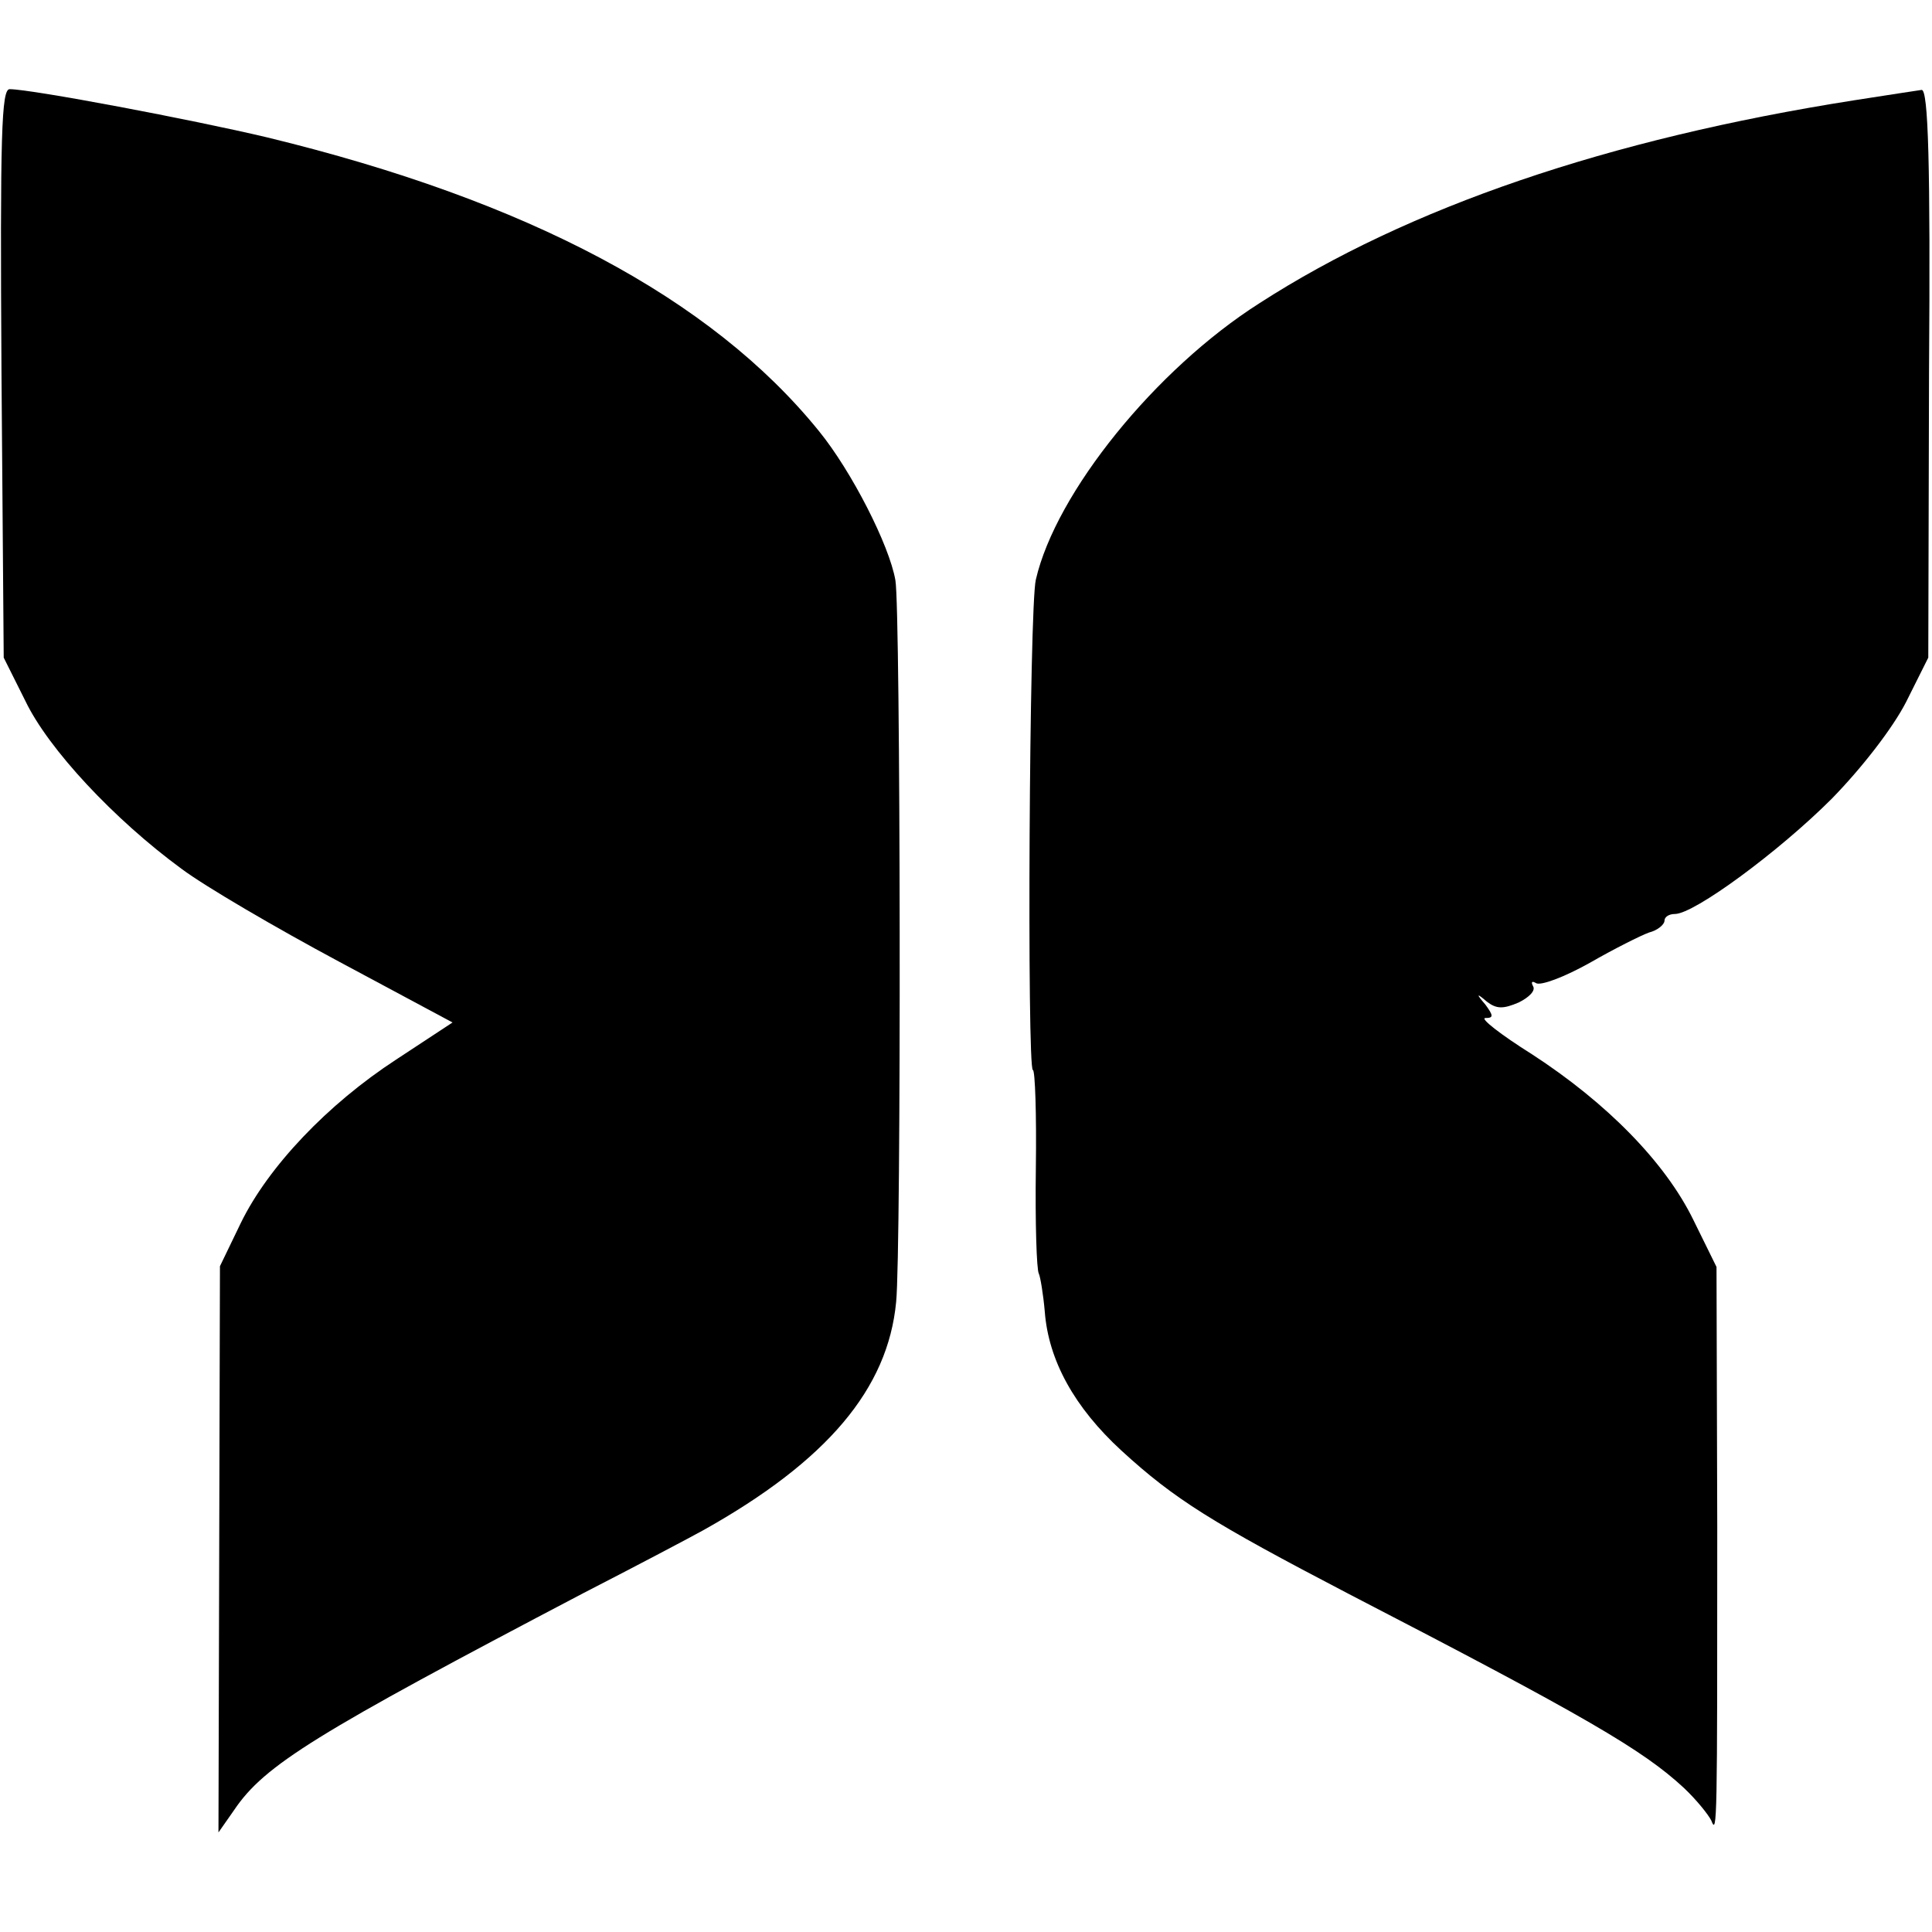 <?xml version="1.0" standalone="no"?>
<!DOCTYPE svg PUBLIC "-//W3C//DTD SVG 20010904//EN"
 "http://www.w3.org/TR/2001/REC-SVG-20010904/DTD/svg10.dtd">
<svg version="1.0" xmlns="http://www.w3.org/2000/svg"
 width="260pt" height="260pt" viewBox="0 0 260 260"
 preserveAspectRatio="xMidYMid meet">
<g transform="translate(0,260) scale(0.1,-0.1)"
fill="#000000" stroke="none">
<path d="M2 2098 l3 -383 29 -58 c31 -65 120 -160 210 -226 32 -24 128 -80
212 -125 l153 -82 -76 -50 c-92 -60 -172 -144 -209 -220 l-28 -58 -1 -381 -1
-381 21 30 c41 61 110 103 470 292 72 37 144 75 162 85 166 93 248 190 259
307 7 70 6 932 -1 971 -8 47 -59 147 -103 201 -145 179 -392 310 -742 395
-101 24 -318 65 -347 65 -11 0 -13 -59 -11 -382z"/>
<path d="M2495 2465 c-331 -52 -600 -144 -800 -273 -140 -89 -274 -255 -301
-372 -9 -37 -12 -660 -4 -660 3 0 5 -60 4 -132 -1 -73 1 -137 4 -142 2 -4 6
-28 8 -51 5 -66 40 -129 103 -187 72 -66 122 -97 306 -193 319 -165 396 -210
451 -261 17 -16 33 -36 37 -44 8 -21 8 -3 8 395 l-1 350 -31 63 c-38 78 -117
158 -217 223 -43 27 -71 49 -63 49 11 0 11 3 0 18 -13 15 -12 16 2 4 13 -10
22 -10 43 -1 14 7 23 16 19 22 -3 6 -1 7 4 4 6 -4 38 8 72 27 33 19 69 37 80
41 12 3 21 11 21 16 0 5 6 9 14 9 26 0 140 84 211 155 41 42 82 95 100 130
l30 60 1 383 c2 281 -1 382 -10 381 -6 -1 -47 -7 -91 -14z"/>
</g>
</svg>

